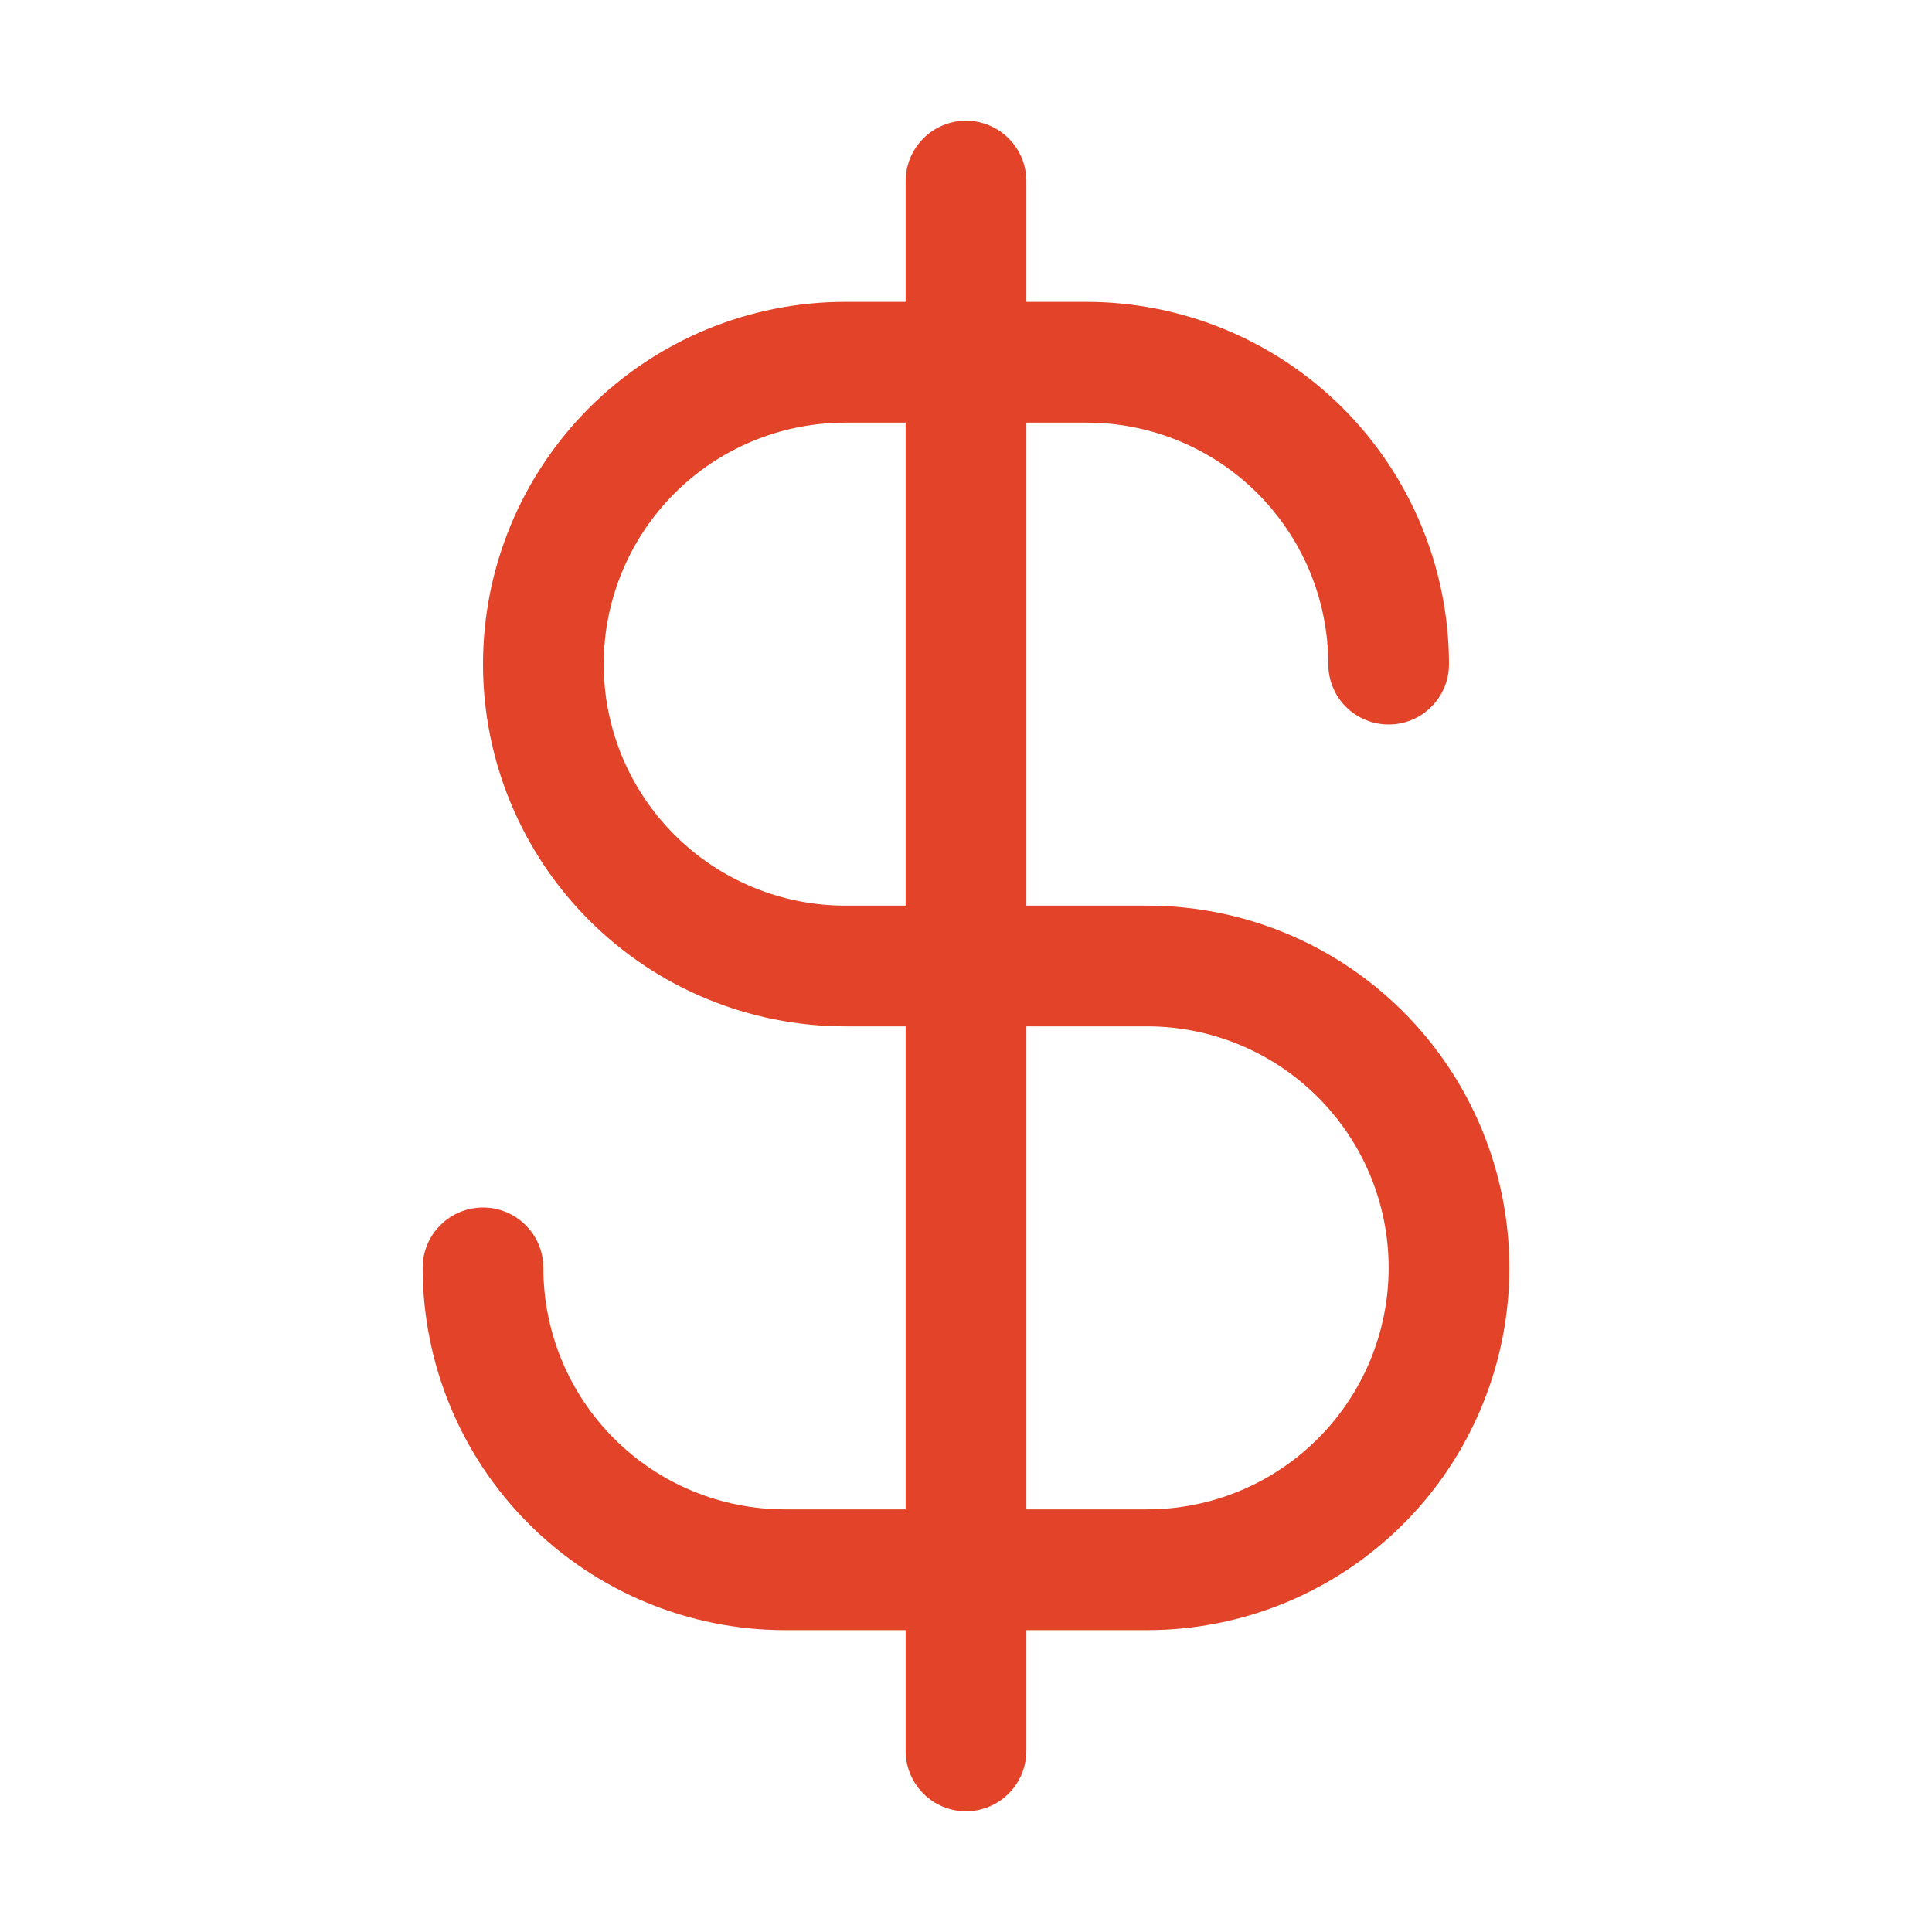 <svg xmlns="http://www.w3.org/2000/svg" fill="none" viewBox="0 0 25 25" height="25" width="25">
<path fill="#E24329" d="M14.844 11.719H13.281V5.469H14.062C14.891 5.469 15.686 5.798 16.272 6.384C16.858 6.97 17.188 7.765 17.188 8.594C17.188 8.801 17.27 9 17.416 9.146C17.563 9.293 17.762 9.375 17.969 9.375C18.176 9.375 18.375 9.293 18.521 9.146C18.668 9 18.75 8.801 18.75 8.594C18.749 7.351 18.254 6.159 17.376 5.281C16.497 4.402 15.305 3.908 14.062 3.906H13.281V2.344C13.281 2.137 13.199 1.938 13.052 1.791C12.906 1.645 12.707 1.562 12.5 1.562C12.293 1.562 12.094 1.645 11.948 1.791C11.801 1.938 11.719 2.137 11.719 2.344V3.906H10.938C9.694 3.906 8.502 4.4 7.623 5.279C6.744 6.158 6.25 7.351 6.25 8.594C6.25 9.837 6.744 11.029 7.623 11.908C8.502 12.787 9.694 13.281 10.938 13.281H11.719V19.531H10.156C9.327 19.531 8.533 19.202 7.947 18.616C7.36 18.03 7.031 17.235 7.031 16.406C7.031 16.199 6.949 16 6.802 15.854C6.656 15.707 6.457 15.625 6.25 15.625C6.043 15.625 5.844 15.707 5.698 15.854C5.551 16 5.469 16.199 5.469 16.406C5.47 17.649 5.964 18.841 6.843 19.719C7.722 20.598 8.913 21.093 10.156 21.094H11.719V22.656C11.719 22.863 11.801 23.062 11.948 23.209C12.094 23.355 12.293 23.438 12.5 23.438C12.707 23.438 12.906 23.355 13.052 23.209C13.199 23.062 13.281 22.863 13.281 22.656V21.094H14.844C16.087 21.094 17.279 20.6 18.158 19.721C19.037 18.842 19.531 17.649 19.531 16.406C19.531 15.163 19.037 13.971 18.158 13.092C17.279 12.213 16.087 11.719 14.844 11.719ZM10.938 11.719C10.109 11.719 9.314 11.389 8.728 10.803C8.142 10.217 7.812 9.423 7.812 8.594C7.812 7.765 8.142 6.97 8.728 6.384C9.314 5.798 10.109 5.469 10.938 5.469H11.719V11.719H10.938ZM14.844 19.531H13.281V13.281H14.844C15.673 13.281 16.467 13.611 17.053 14.197C17.64 14.783 17.969 15.577 17.969 16.406C17.969 17.235 17.64 18.03 17.053 18.616C16.467 19.202 15.673 19.531 14.844 19.531Z"></path>
</svg>
